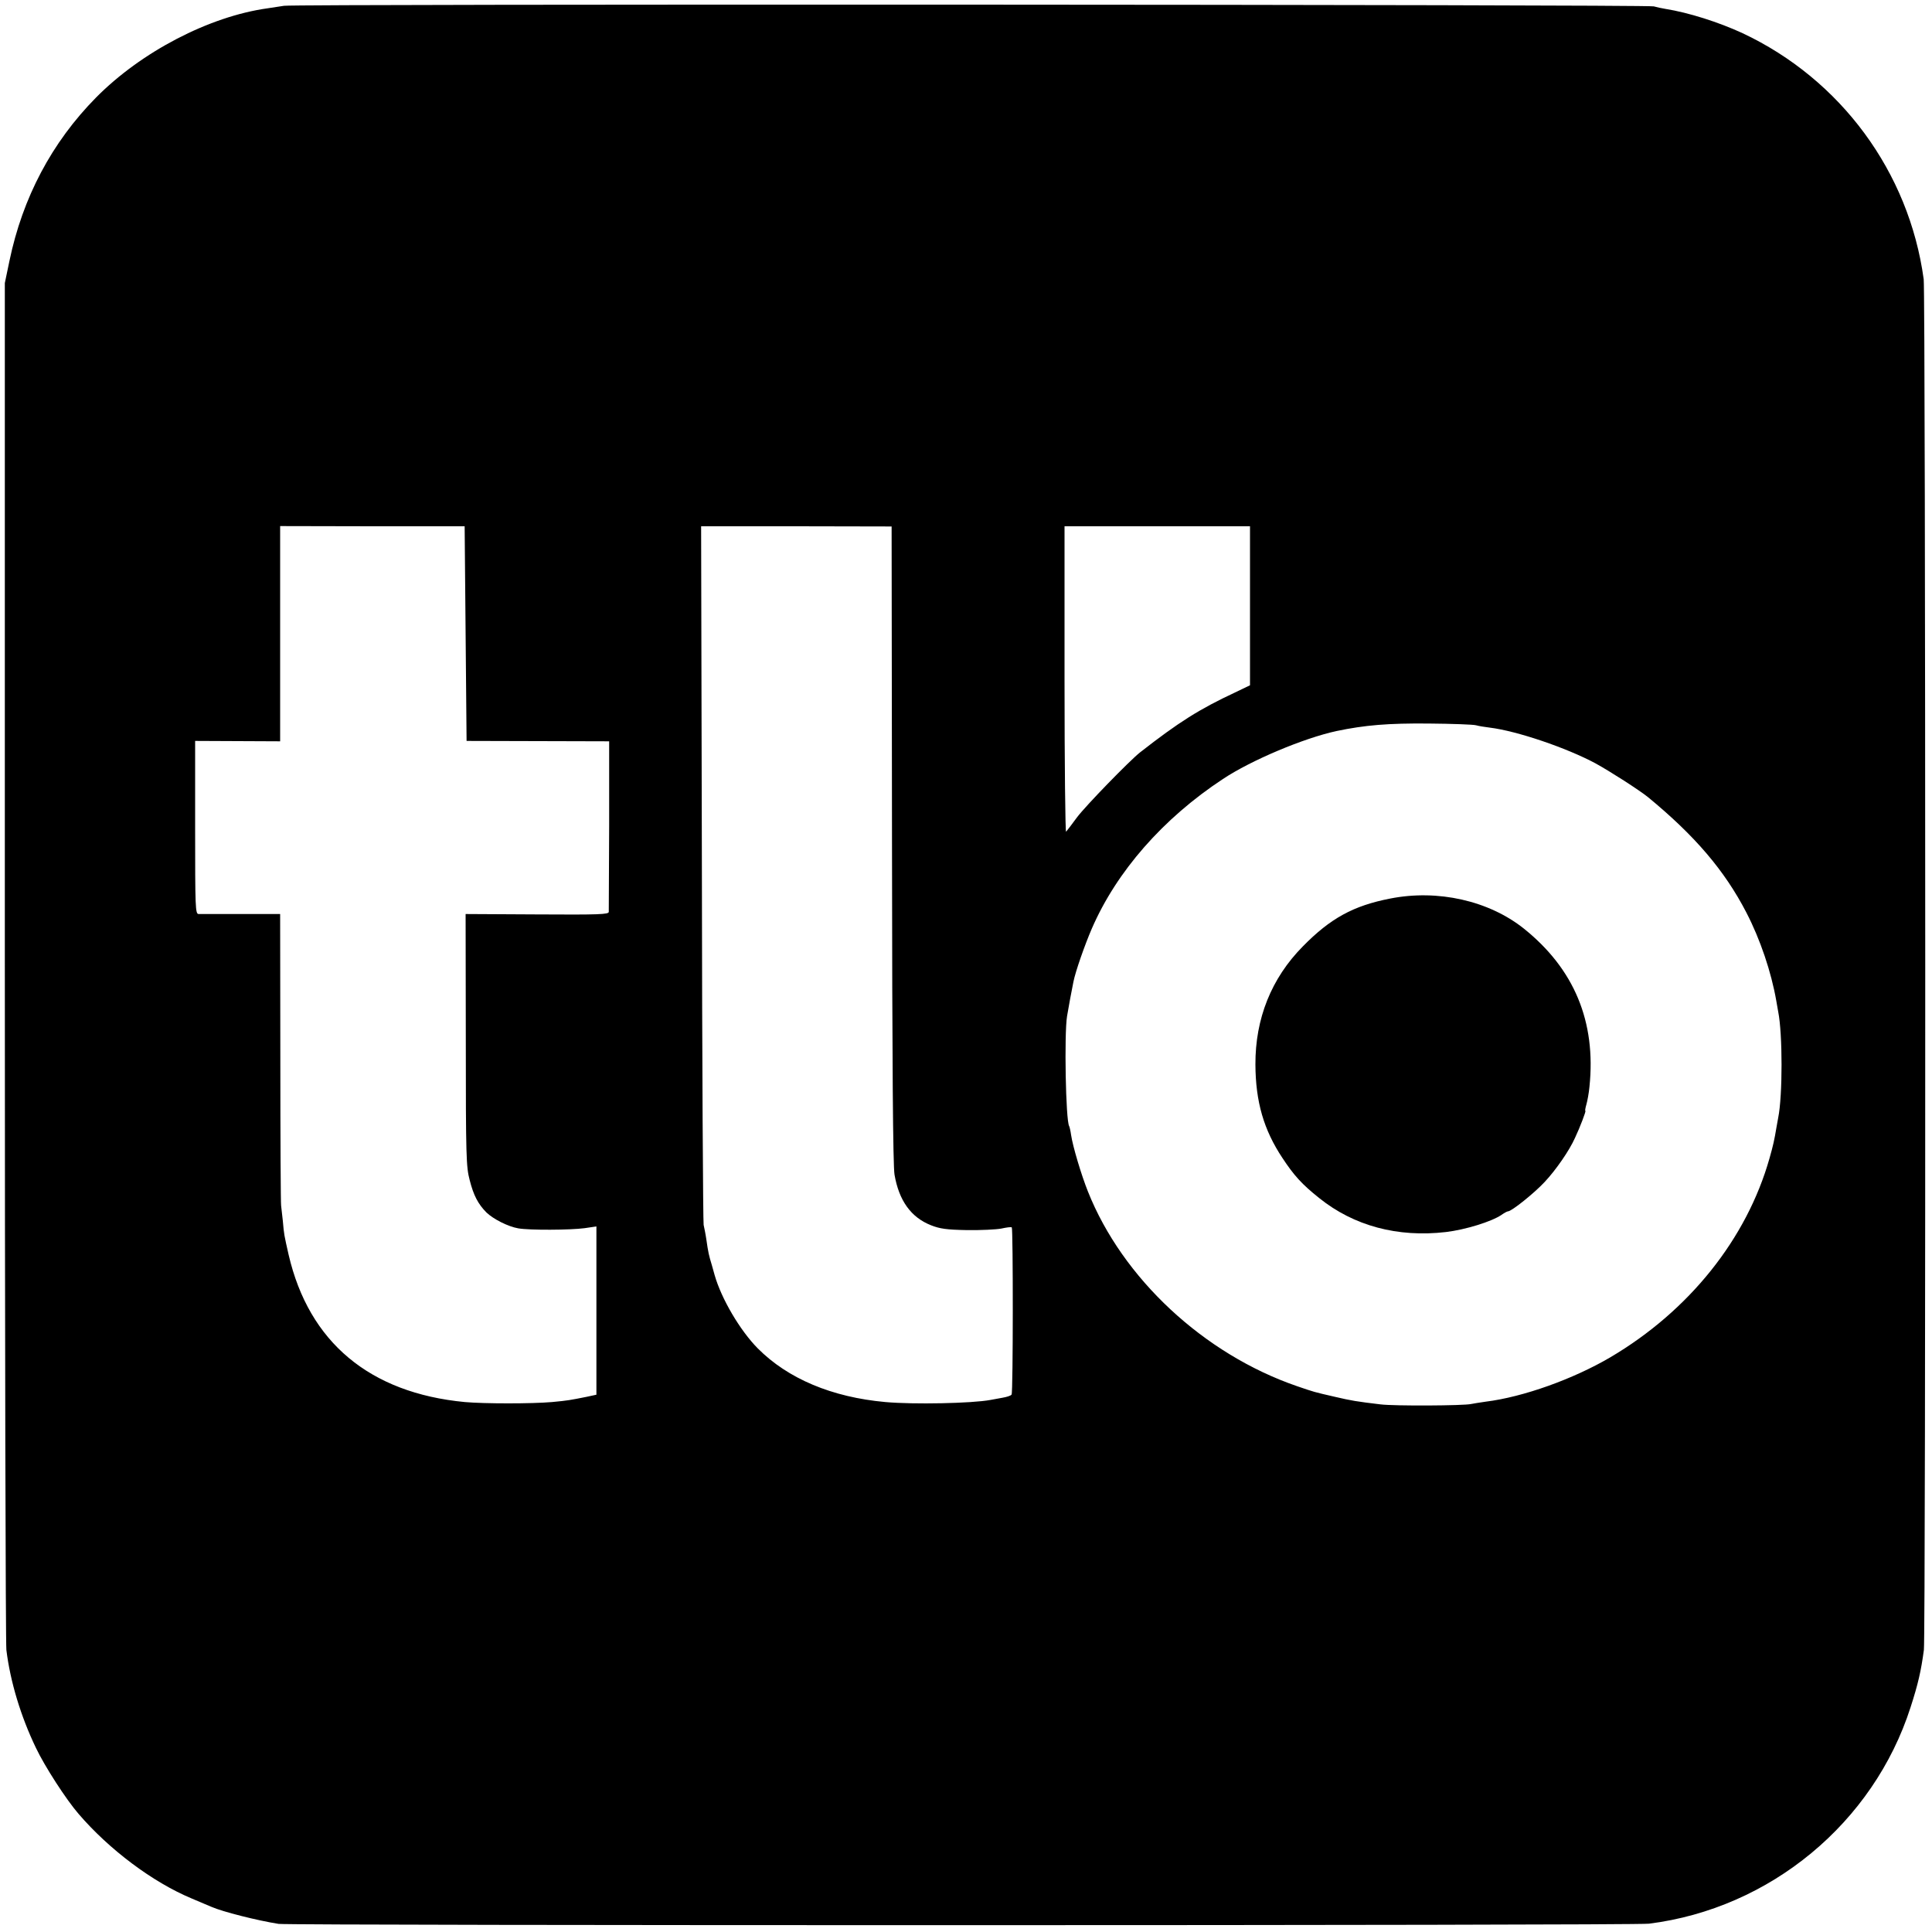 <?xml version="1.0" standalone="no"?>
<!DOCTYPE svg PUBLIC "-//W3C//DTD SVG 20010904//EN"
 "http://www.w3.org/TR/2001/REC-SVG-20010904/DTD/svg10.dtd">
<svg version="1.0" xmlns="http://www.w3.org/2000/svg"
 width="1000pt" height="1000pt" viewBox="0 0 1000 1000"
 preserveAspectRatio="xMidYMid meet">
<g transform="translate(0,1000) scale(0.1,-0.1)"
fill="#000000" stroke="none">
<path d="M1470 9970 c-25 -4 -63 -10 -85 -13 -303 -42 -655 -226 -888 -462
-229 -232 -380 -518 -448 -845 l-24 -115 0 -3505 c0 -1928 4 -3534 8 -3570 20
-163 74 -343 153 -507 45 -95 156 -267 221 -342 158 -184 383 -353 584 -437
46 -20 93 -39 104 -44 57 -25 234 -70 347 -88 60 -9 7019 -9 7093 1 628 79
1162 522 1354 1120 39 121 54 186 69 297 10 76 9 7021 -1 7095 -76 555 -429
1034 -937 1273 -123 57 -280 107 -400 126 -19 3 -46 9 -60 13 -33 10 -7032 13
-7090 3z m940 -3250 l5 -555 369 -1 369 -1 0 -434 c-1 -239 -2 -441 -2 -449
-1 -13 -48 -15 -371 -13 l-370 2 1 -652 c0 -607 2 -657 20 -725 20 -79 43
-123 86 -167 36 -35 113 -74 166 -83 57 -10 268 -9 343 1 l61 9 0 -436 0 -435
-51 -11 c-86 -17 -94 -19 -179 -27 -105 -9 -349 -9 -451 0 -493 47 -807 310
-912 762 -23 102 -24 104 -30 175 -4 36 -8 72 -9 80 -2 8 -4 351 -4 762 l-1
747 -202 0 c-112 0 -211 0 -220 0 -17 1 -18 29 -18 449 l0 447 220 -1 220 -1
0 557 0 557 478 -1 477 0 5 -556z m2207 -1090 c1 -1149 5 -1665 13 -1710 23
-134 85 -221 189 -262 46 -18 79 -23 186 -25 72 -1 152 3 178 8 27 6 51 9 54
6 7 -8 7 -853 -1 -865 -3 -6 -25 -13 -49 -17 -23 -4 -50 -9 -60 -11 -96 -18
-400 -24 -544 -11 -277 25 -505 121 -661 278 -91 92 -188 256 -223 379 -7 25
-13 47 -14 50 -16 53 -19 65 -29 135 -4 28 -11 61 -14 75 -3 14 -8 833 -9
1821 l-4 1795 493 0 493 -1 2 -1645z m1853 1234 l0 -411 -77 -37 c-184 -86
-291 -153 -493 -311 -55 -44 -279 -274 -325 -335 -26 -36 -52 -69 -57 -75 -4
-5 -8 349 -8 786 l0 795 480 0 480 0 0 -412z m1170 -618 c14 -4 45 -9 70 -12
141 -17 399 -105 548 -185 75 -41 226 -138 272 -175 243 -200 396 -379 509
-597 72 -139 129 -308 155 -457 3 -19 8 -45 10 -57 23 -115 23 -434 0 -548 -2
-11 -6 -33 -9 -50 -11 -66 -17 -93 -36 -160 -118 -417 -416 -790 -825 -1031
-191 -112 -450 -205 -644 -229 -30 -4 -64 -10 -75 -12 -37 -9 -399 -11 -470
-2 -125 15 -149 19 -235 39 -113 26 -105 24 -196 55 -483 166 -904 558 -1083
1008 -34 85 -78 232 -87 292 -3 22 -8 43 -10 46 -18 29 -26 477 -11 569 8 48
25 140 33 178 10 52 59 192 95 275 128 296 369 571 679 775 146 97 417 211
587 248 148 31 269 41 478 39 121 -1 231 -5 245 -9z"/>
<path d="M7195 5349 c-190 -37 -309 -102 -452 -248 -163 -165 -246 -374 -245
-611 1 -193 43 -338 140 -484 60 -91 101 -136 190 -207 179 -144 406 -205 656
-176 101 12 237 54 288 89 14 10 29 18 33 18 19 0 137 95 190 152 59 63 128
163 157 228 27 57 58 140 54 140 -3 0 0 15 5 33 5 17 13 59 16 92 35 337 -79
610 -340 819 -181 144 -445 204 -692 155z"/>
</g>
</svg>
